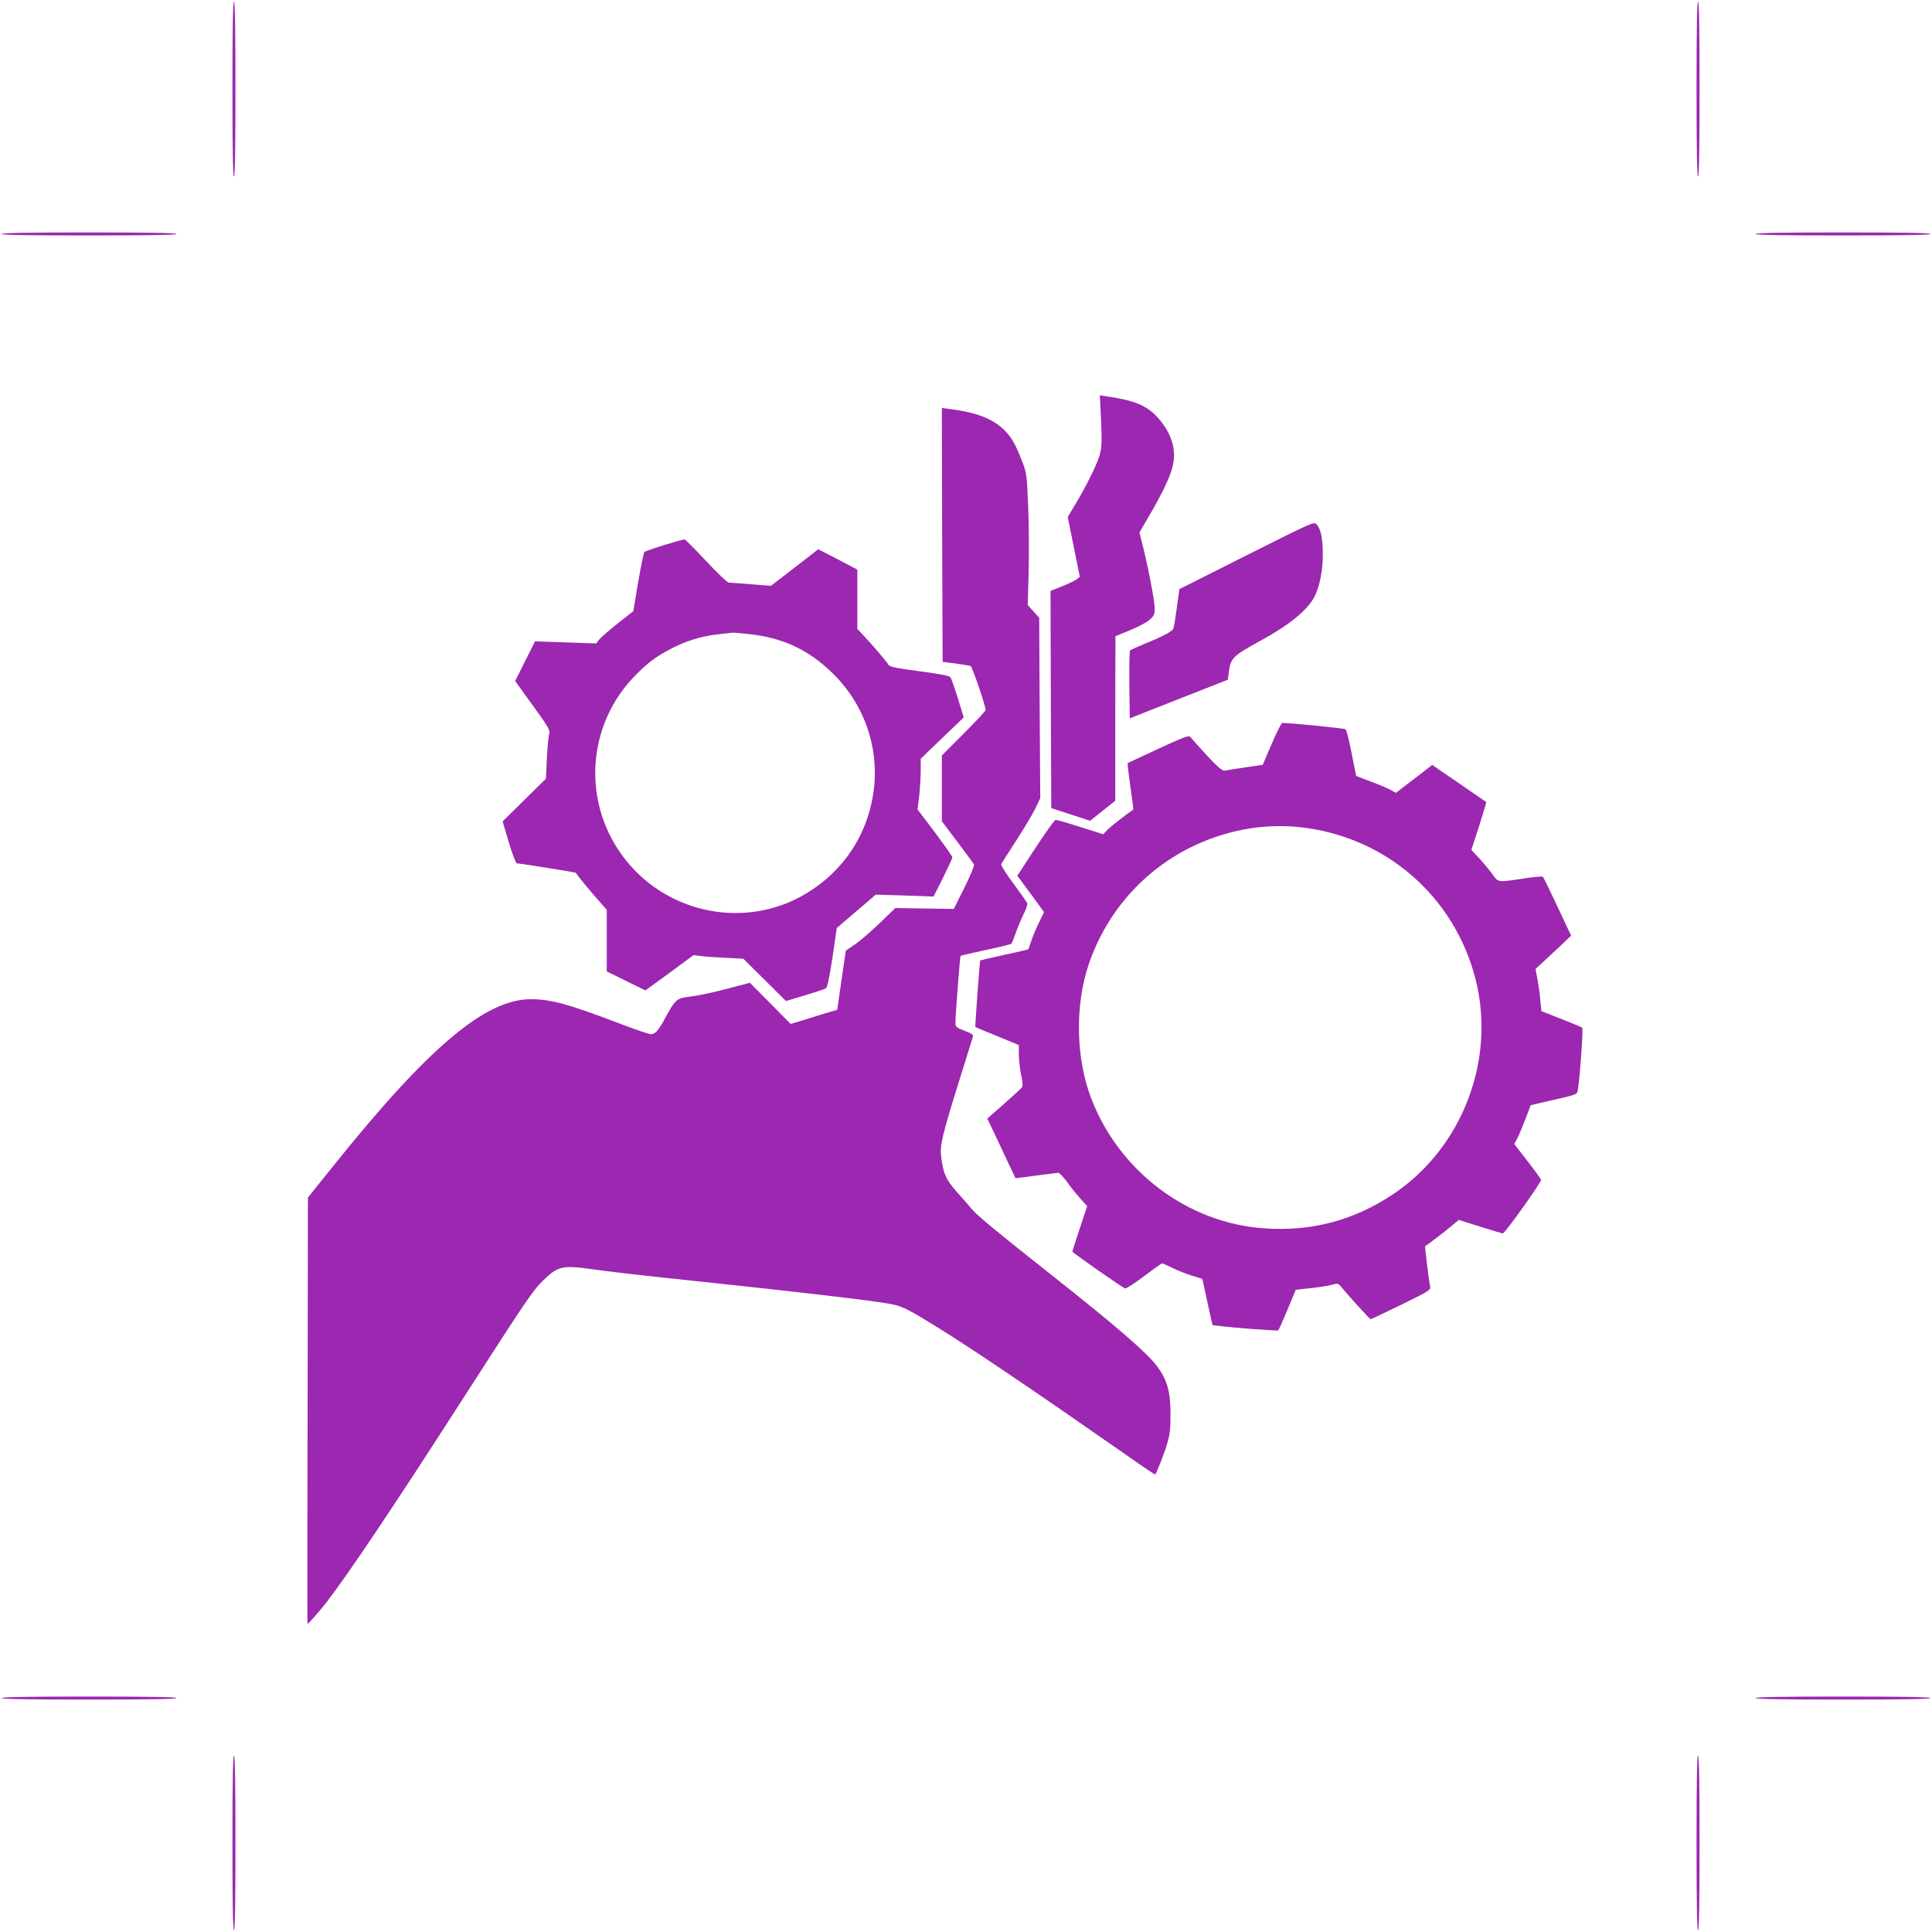 <?xml version="1.0" standalone="no"?>
<!DOCTYPE svg PUBLIC "-//W3C//DTD SVG 20010904//EN"
 "http://www.w3.org/TR/2001/REC-SVG-20010904/DTD/svg10.dtd">
<svg version="1.0" xmlns="http://www.w3.org/2000/svg"
 width="1280pt" height="1280pt" viewBox="0 0 1280 1280"
 preserveAspectRatio="xMidYMid meet">
<g transform="translate(0,1280) scale(0.1,-0.1)"
fill="#9c27b0" stroke="none">
<path d="M1540 12210 c0 -380 3 -580 10 -580 7 0 10 200 10 580 0 380 -3 580
-10 580 -7 0 -10 -200 -10 -580z"/>
<path d="M11240 12210 c0 -380 3 -580 10 -580 7 0 10 200 10 580 0 380 -3 580
-10 580 -7 0 -10 -200 -10 -580z"/>
<path d="M10 11250 c0 -7 200 -10 580 -10 380 0 580 3 580 10 0 7 -200 10
-580 10 -380 0 -580 -3 -580 -10z"/>
<path d="M11630 11250 c0 -7 200 -10 580 -10 380 0 580 3 580 10 0 7 -200 10
-580 10 -380 0 -580 -3 -580 -10z"/>
<path d="M7295 10011 c6 -144 4 -178 -10 -228 -19 -64 -88 -204 -163 -328
l-48 -80 40 -198 40 -199 -22 -17 c-13 -9 -56 -30 -97 -46 l-75 -30 2 -719 3
-720 129 -42 128 -42 84 67 83 66 0 545 1 545 93 38 c51 21 110 51 130 68 33
28 37 35 37 79 0 49 -43 273 -81 423 l-20 79 59 101 c84 143 138 254 157 322
34 117 1 233 -96 340 -73 79 -154 113 -338 139 l-44 7 8 -170z"/>
<path d="M6242 9256 l3 -841 87 -11 c47 -7 92 -14 98 -16 11 -3 100 -265 100
-292 0 -6 -65 -76 -145 -156 l-145 -145 0 -218 0 -218 103 -137 c57 -75 106
-142 110 -149 4 -7 -24 -74 -63 -153 l-71 -142 -194 3 -193 3 -105 -101 c-58
-56 -132 -119 -164 -141 l-59 -40 -29 -196 -28 -196 -101 -30 c-56 -17 -125
-39 -154 -48 l-54 -16 -135 137 -135 136 -106 -28 c-136 -37 -232 -57 -306
-66 -70 -8 -85 -21 -146 -134 -46 -87 -67 -111 -96 -113 -11 -1 -102 30 -204
69 -341 130 -459 163 -593 163 -300 0 -676 -316 -1301 -1095 l-176 -219 -2
-1411 c-2 -775 -2 -1412 -1 -1413 2 -5 71 72 122 137 142 183 444 632 906
1351 420 653 464 719 532 785 99 97 128 104 326 76 78 -11 293 -37 477 -56
955 -101 1384 -152 1510 -176 69 -14 114 -37 298 -151 236 -146 634 -415 1250
-845 106 -75 194 -134 196 -132 11 16 59 138 77 199 19 61 24 98 24 200 0 149
-21 226 -89 318 -69 92 -275 270 -726 626 -332 262 -470 376 -501 415 -13 16
-56 65 -95 109 -77 85 -95 127 -109 242 -9 71 9 144 120 500 47 151 88 282 91
292 4 12 -9 22 -56 39 -56 22 -60 26 -60 55 0 48 30 437 34 441 2 2 77 20 167
39 90 19 167 38 170 42 3 4 16 36 29 72 12 36 36 91 52 124 16 32 27 64 24 71
-2 7 -43 65 -91 130 -48 64 -84 122 -82 128 2 7 47 77 99 157 52 80 109 176
127 213 l33 69 -4 597 -3 598 -38 42 -38 43 6 216 c3 120 2 316 -3 437 -9 214
-10 222 -42 303 -45 116 -73 163 -126 212 -73 67 -180 108 -337 128 l-67 9 2
-841z"/>
<path d="M8259 9121 l-445 -224 -17 -122 c-9 -67 -19 -130 -23 -139 -7 -19
-64 -50 -190 -101 -49 -21 -92 -40 -97 -44 -4 -4 -6 -107 -5 -228 l3 -222 325
128 325 128 6 49 c13 96 24 107 219 214 189 104 304 200 350 289 33 66 54 172
54 276 0 106 -13 171 -42 202 -16 18 -31 11 -463 -206z"/>
<path d="M4401 9189 c-68 -21 -128 -42 -132 -46 -4 -4 -23 -94 -41 -200 l-32
-192 -104 -82 c-57 -45 -112 -93 -123 -107 l-19 -25 -203 7 -202 7 -66 -131
-66 -132 117 -162 c107 -148 116 -164 108 -191 -5 -17 -11 -90 -15 -162 l-6
-132 -144 -142 -143 -141 41 -139 c23 -77 47 -139 53 -139 20 0 388 -59 390
-62 8 -14 92 -117 143 -174 l63 -72 0 -204 0 -204 128 -63 128 -63 160 117
159 117 50 -6 c28 -4 102 -9 165 -12 l115 -6 141 -140 141 -140 124 37 c68 21
131 41 139 46 11 5 23 60 45 204 l29 197 55 47 c30 25 88 75 129 110 l74 64
192 -6 191 -7 63 125 c34 69 62 130 62 135 0 6 -52 79 -115 164 l-116 153 11
89 c5 49 10 125 10 168 l0 79 142 137 143 137 -39 127 c-22 70 -44 133 -50
140 -7 9 -82 23 -205 39 -153 20 -196 29 -204 42 -11 20 -112 138 -168 197
l-39 41 0 197 0 196 -129 68 -130 67 -156 -121 -157 -121 -131 10 c-72 6 -139
11 -148 11 -10 0 -77 64 -151 143 -73 78 -137 143 -143 143 -5 1 -66 -16 -134
-37z m555 -589 c229 -24 401 -104 563 -263 204 -200 304 -482 271 -762 -35
-295 -196 -543 -451 -696 -391 -234 -902 -140 -1191 220 -298 371 -267 905 73
1238 76 75 113 103 197 150 112 63 224 99 352 112 41 5 80 9 85 9 6 1 51 -3
101 -8z"/>
<path d="M8425 7871 l-59 -138 -116 -17 c-63 -9 -124 -19 -136 -22 -19 -5 -78
53 -229 224 -10 11 -49 -4 -211 -79 -109 -51 -201 -93 -203 -95 -2 -2 6 -71
18 -155 12 -83 21 -152 19 -153 -41 -27 -150 -112 -171 -134 l-28 -29 -152 48
c-84 27 -157 48 -164 47 -7 -2 -67 -85 -133 -186 l-120 -184 89 -120 88 -121
-32 -66 c-18 -36 -41 -91 -51 -121 -10 -30 -20 -57 -21 -59 -1 -2 -73 -19
-159 -37 -87 -19 -159 -36 -160 -37 -3 -4 -35 -439 -32 -441 2 -2 67 -29 146
-61 l142 -59 0 -62 c0 -35 7 -95 15 -135 12 -56 13 -75 3 -86 -6 -8 -60 -57
-119 -109 l-108 -95 56 -117 c30 -64 72 -153 93 -198 l38 -80 134 17 c73 10
140 18 149 19 8 0 33 -26 56 -57 22 -32 62 -82 88 -111 l48 -53 -49 -147 c-27
-81 -49 -150 -49 -154 0 -7 327 -236 349 -244 7 -3 63 34 126 81 62 47 116 85
119 85 3 0 33 -13 66 -29 33 -17 92 -40 130 -52 l71 -22 33 -153 34 -153 41
-5 c96 -13 390 -35 395 -30 3 2 30 64 61 137 l55 132 110 12 c61 7 123 18 139
23 26 9 33 7 50 -14 63 -75 191 -216 197 -216 3 0 95 43 203 96 176 86 196 98
191 117 -8 40 -36 269 -33 271 19 11 134 99 173 132 l50 42 139 -44 c77 -24
145 -45 152 -46 12 -3 254 336 254 355 0 4 -40 60 -89 123 l-89 115 18 32 c10
18 34 76 55 129 l36 96 117 27 c201 46 191 42 196 78 14 83 36 401 29 408 -4
4 -67 30 -139 58 l-132 52 -7 72 c-3 39 -12 102 -19 140 l-13 67 51 47 c28 26
81 75 118 110 l67 64 -90 192 c-50 106 -93 195 -97 198 -4 4 -63 -1 -132 -12
-172 -26 -162 -27 -206 34 -21 28 -60 75 -87 104 l-49 52 51 157 c28 87 49
159 48 160 -1 1 -82 56 -180 124 l-178 122 -121 -93 -120 -92 -30 17 c-16 10
-75 35 -131 56 l-102 39 -30 150 c-16 83 -34 154 -40 159 -8 7 -367 43 -420
42 -6 0 -37 -62 -70 -139z m185 -551 c567 -60 1026 -457 1166 -1008 136 -535
-89 -1120 -548 -1425 -260 -173 -538 -247 -852 -225 -505 34 -960 375 -1146
860 -102 264 -109 612 -19 883 123 368 394 663 749 814 210 89 432 124 650
101z"/>
<path d="M10 1550 c0 -7 200 -10 580 -10 380 0 580 3 580 10 0 7 -200 10 -580
10 -380 0 -580 -3 -580 -10z"/>
<path d="M11630 1550 c0 -7 200 -10 580 -10 380 0 580 3 580 10 0 7 -200 10
-580 10 -380 0 -580 -3 -580 -10z"/>
<path d="M1540 590 c0 -380 3 -580 10 -580 7 0 10 200 10 580 0 380 -3 580
-10 580 -7 0 -10 -200 -10 -580z"/>
<path d="M11240 590 c0 -380 3 -580 10 -580 7 0 10 200 10 580 0 380 -3 580
-10 580 -7 0 -10 -200 -10 -580z"/>
</g>
</svg>
